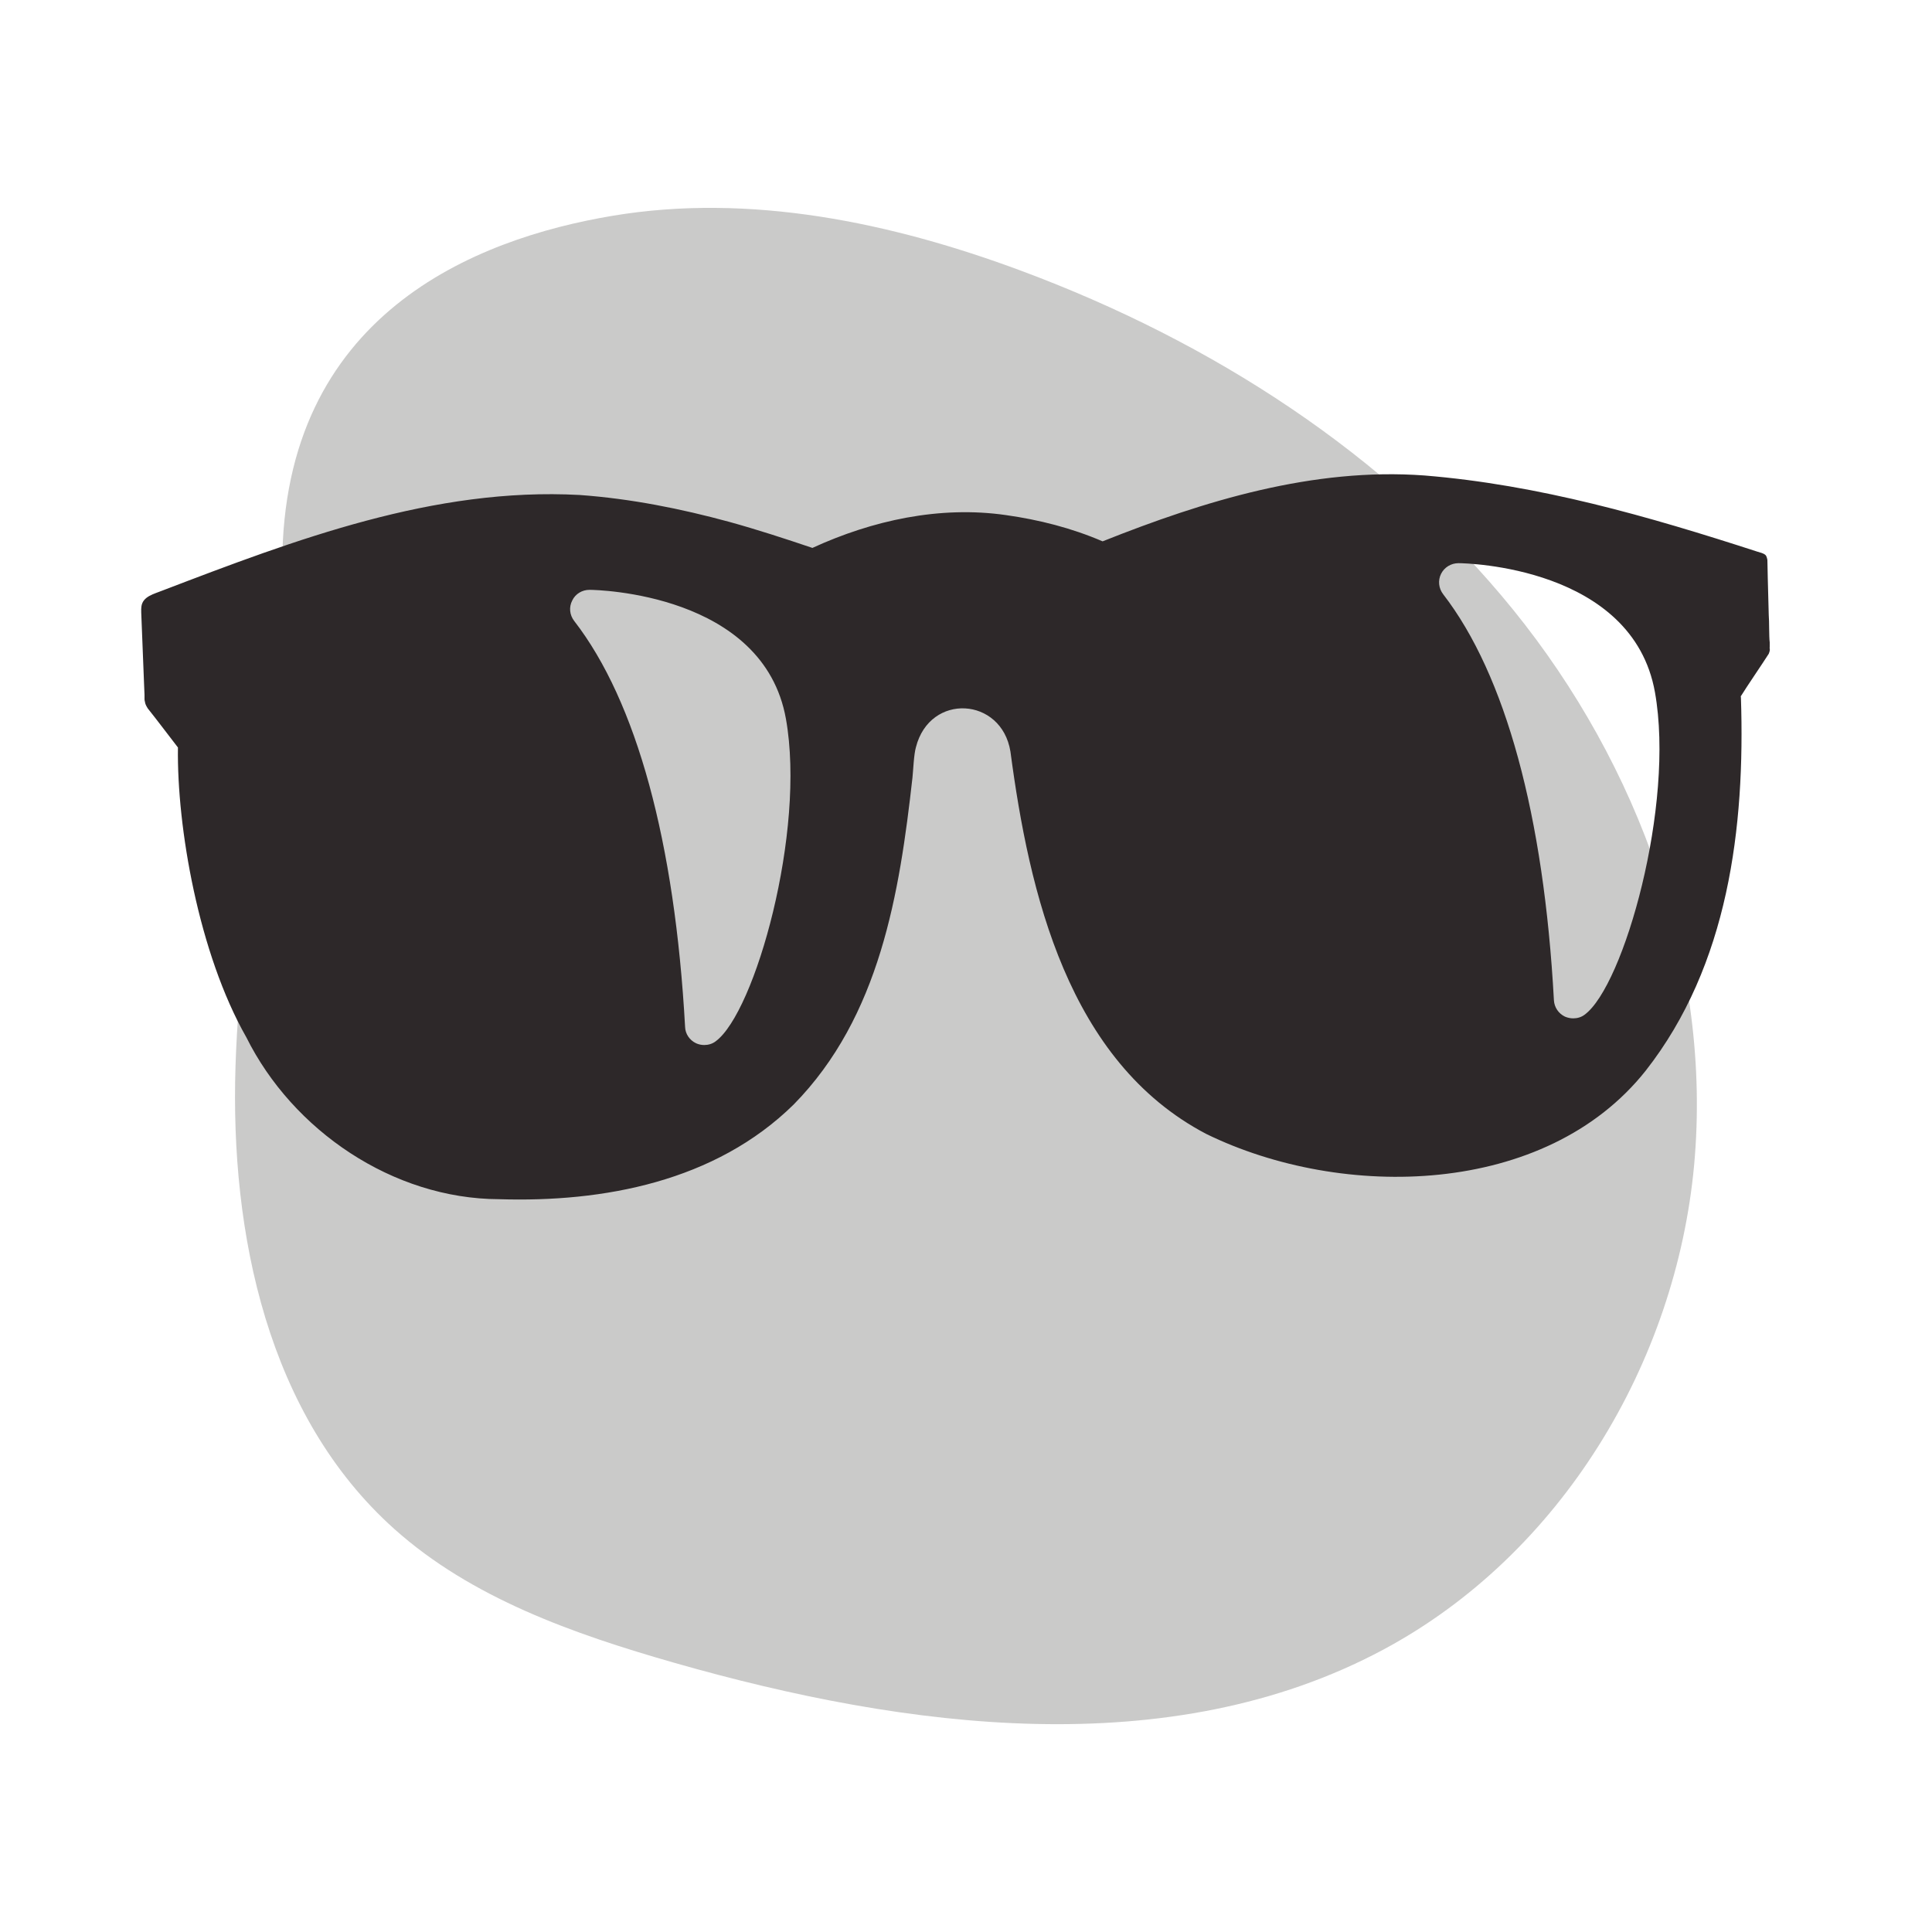<?xml version="1.0" encoding="UTF-8"?>
<svg xmlns="http://www.w3.org/2000/svg" viewBox="0 0 100 100">
  <defs>
    <style>
      .cls-1 {
        fill: #cacac9;
      }

      .cls-1, .cls-2 {
        stroke-width: 0px;
      }

      .cls-2 {
        fill: #2d2829;
      }
    </style>
  </defs>
  <g id="blob_negru" data-name="blob negru">
    <path class="cls-1" d="m14.61,29.2c-.01,8.7-2.14,17.28-2.42,25.98-.28,8.7,1.67,18.1,8.22,23.96,4,3.58,9.27,5.43,14.47,6.92,12.07,3.45,25.68,5.23,36.71-.67,9.21-4.93,15.16-14.85,16.1-25.11.93-10.26-2.84-20.66-9.37-28.72-6.53-8.06-15.64-13.89-25.45-17.54-6.74-2.51-14.07-4.04-21.17-2.85-7.11,1.19-17.07,5.11-17.09,18.03Z"/>
  </g>
  <g id="line_art" data-name="line art">
    <path class="cls-2" d="m91.55,33.84c.1-.25.03-.25.05-.35v-.24c-.04-.31-.02-1.1-.05-1.42l-.05-1.89-.02-.95s-.03-.22-.11-.27c-.04-.04-.11-.07-.14-.08l-.05-.02-.23-.07c-5.61-1.82-11.3-3.46-17.23-3.94-5.74-.42-11.38,1.31-16.65,3.41-1.6-.69-3.3-1.12-5.01-1.36-3.41-.49-6.9.27-10.01,1.7-1.42-.48-2.86-.95-4.31-1.35-2.5-.68-5.09-1.2-7.74-1.39-7.54-.41-14.7,2.31-21.6,4.95-.41.17-1.01.29-1.08.82-.02.16-.01.19-.01.19v.12l.15,3.79.02.47v.24s0,.06.04.21c.02.09.13.26.13.26.48.6,1.08,1.4,1.56,2.02-.06,4.11,1.07,10.66,3.54,15,2.4,4.82,7.58,8.36,13.08,8.38,5.4.17,11.19-.91,15.25-4.9,4.47-4.55,5.48-10.95,6.15-16.93.04-.39.07-1.2.18-1.57.72-2.82,4.43-2.6,4.89.23.97,7.32,2.98,16.04,10.13,19.79,7.05,3.45,17.57,3.26,22.75-3.27,4.29-5.47,5.15-12.61,4.93-19.31,0-.03-.01-.06-.01-.08h.01c.28-.46,1.13-1.7,1.44-2.19Zm-54.51,20.06c-.17.13-.38.19-.59.19-.14,0-.29-.03-.42-.09-.34-.16-.56-.49-.57-.85-.53-9.57-2.51-16.84-5.74-21.01-.24-.31-.28-.72-.1-1.06.16-.34.51-.55.89-.55h.01c.37,0,9,.18,10.16,6.68,1.04,5.83-1.6,15.2-3.64,16.69Zm44.98-1.38c-.17.13-.38.19-.59.19-.14,0-.29-.03-.43-.09-.33-.16-.55-.48-.57-.85-.52-9.57-2.51-16.84-5.73-21.01-.24-.31-.28-.72-.11-1.06.17-.34.52-.55.9-.55h.01c.37,0,9,.18,10.16,6.68,1.04,5.83-1.61,15.2-3.64,16.69Z"/>
  </g>
</svg>